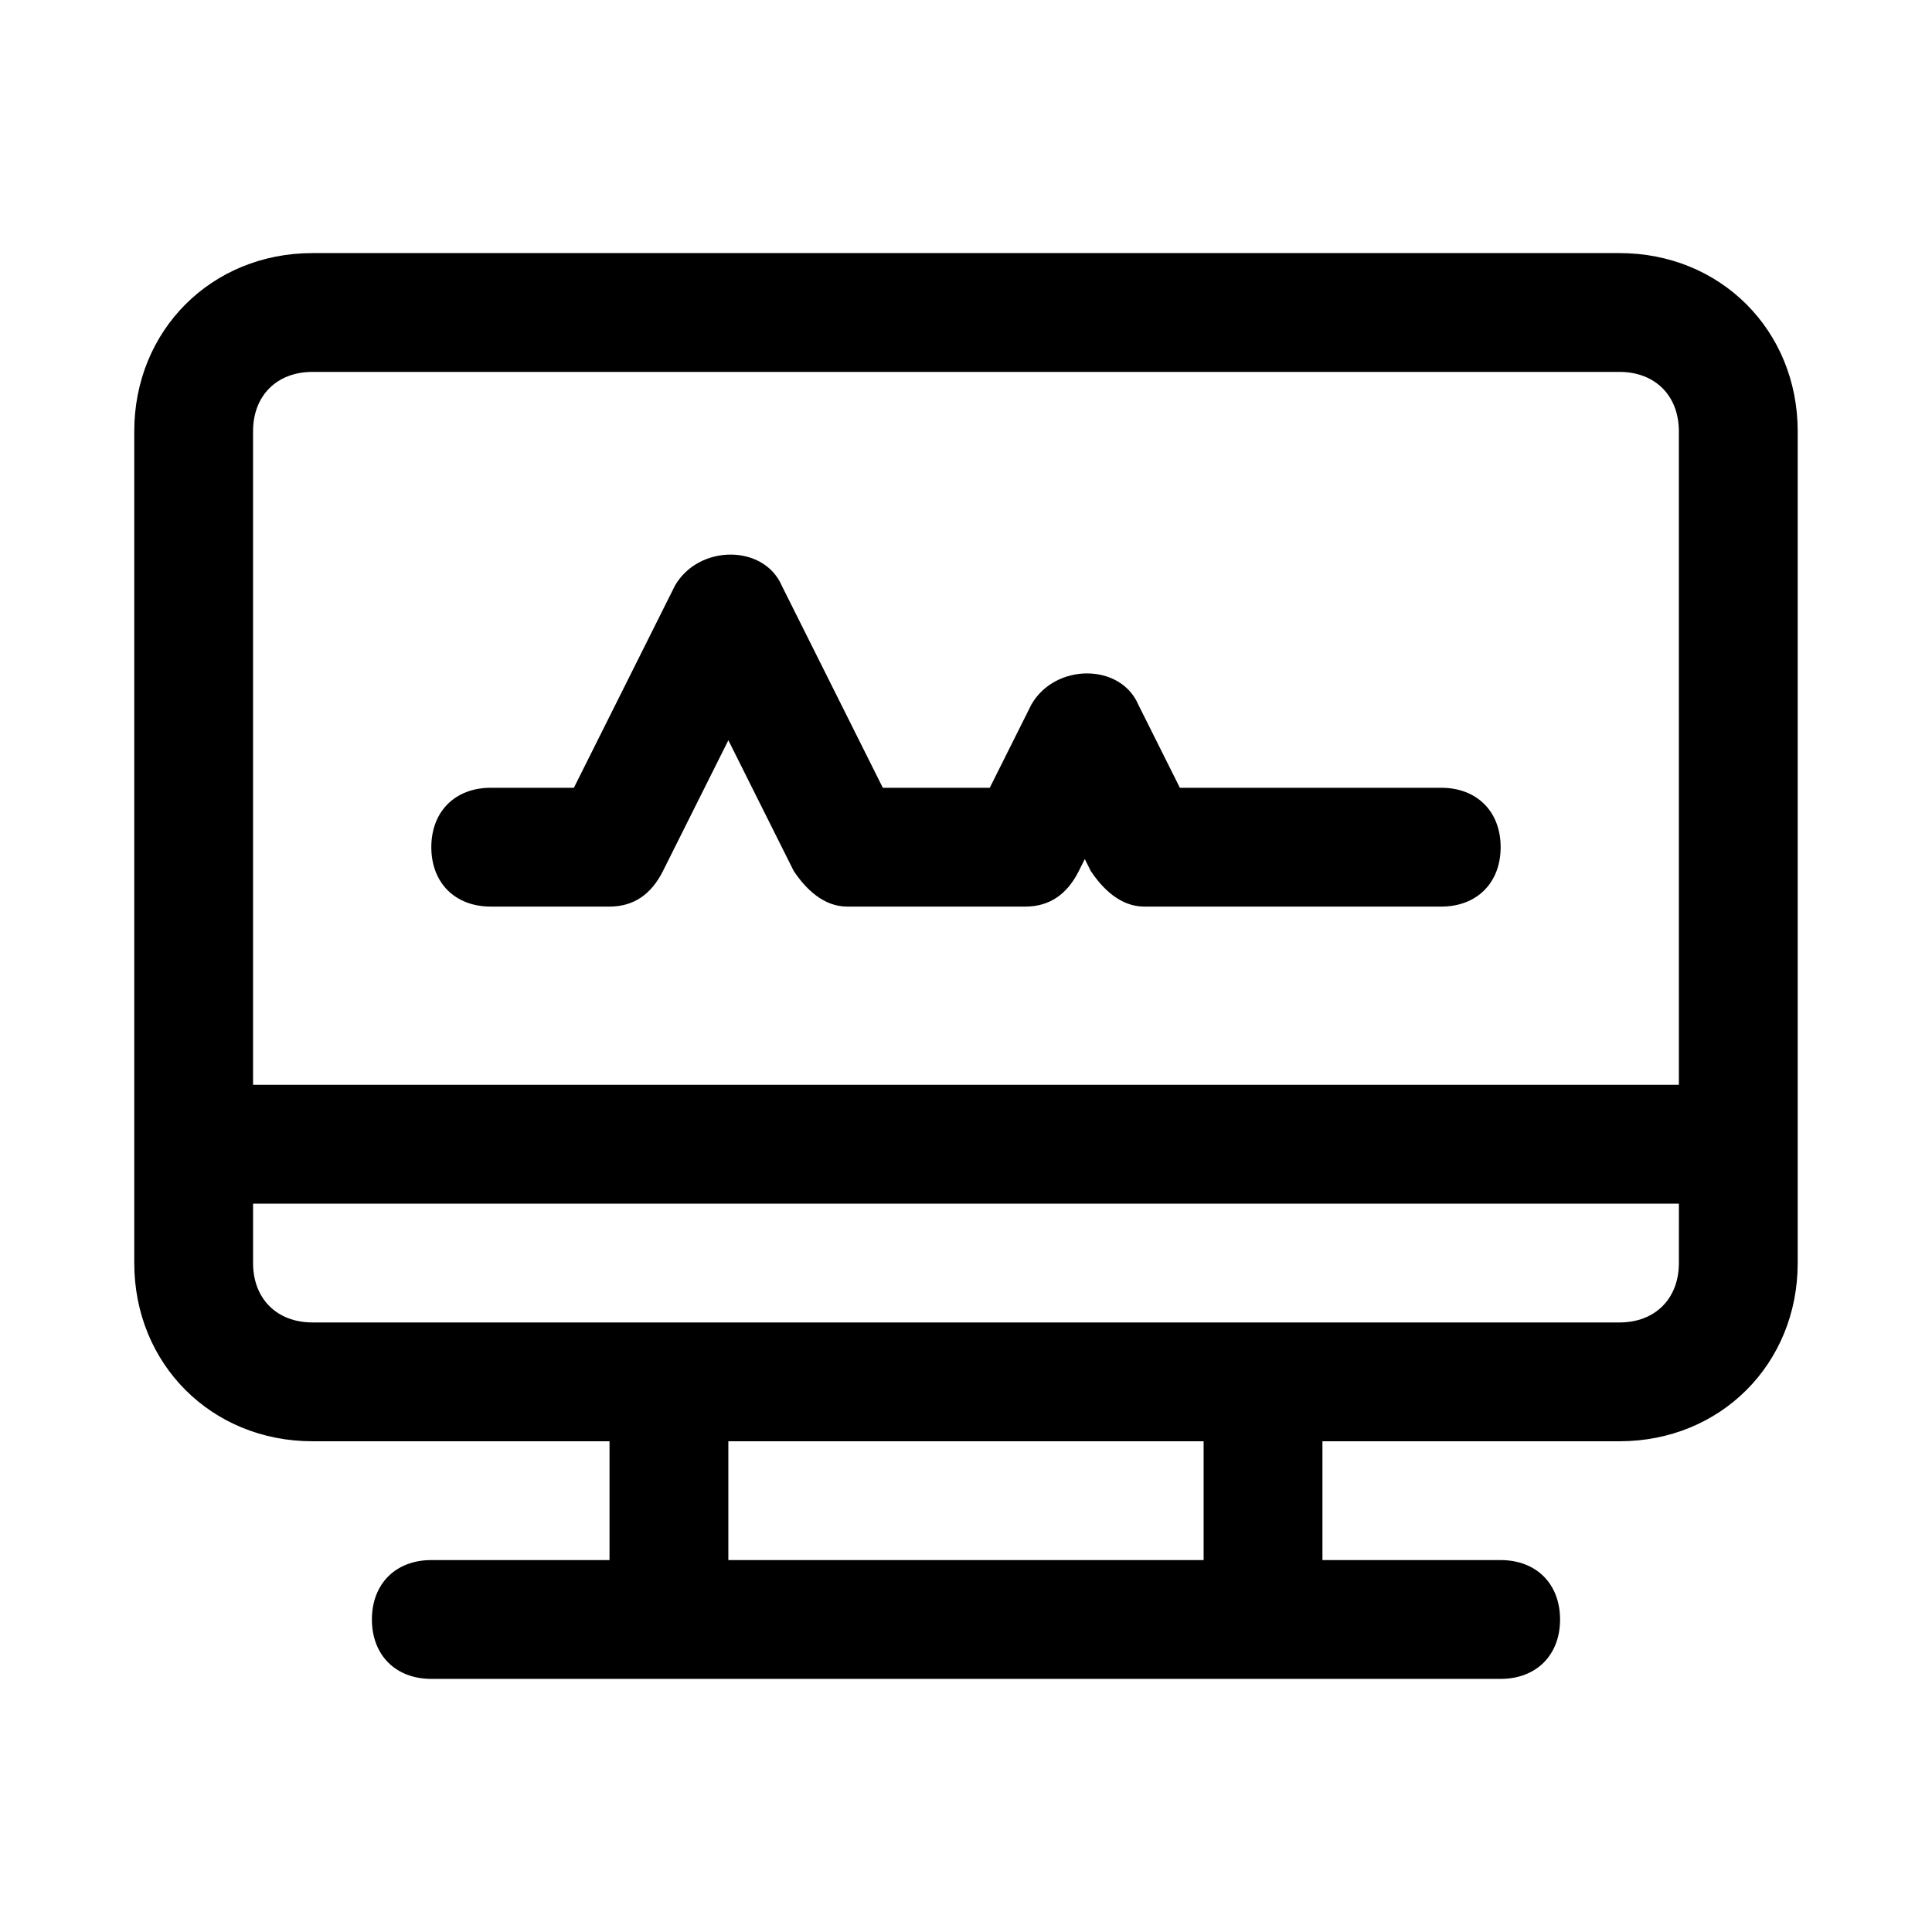 <?xml version="1.0" encoding="UTF-8"?>
<!-- Uploaded to: SVG Repo, www.svgrepo.com, Generator: SVG Repo Mixer Tools -->
<svg fill="#000000" width="800px" height="800px" version="1.1" viewBox="144 144 512 512" xmlns="http://www.w3.org/2000/svg">
 <g>
  <path d="m573.18 211.07h-346.37c-26.762 0-47.23 20.469-47.23 47.23v220.42c0 26.766 20.469 47.23 47.23 47.23h78.719v31.488h-47.23c-9.445 0-15.742 6.297-15.742 15.742 0 9.445 6.297 15.742 15.742 15.742h283.39c9.445 0 15.742-6.297 15.742-15.742 0-9.445-6.297-15.742-15.742-15.742h-47.23v-31.488h78.719c26.766 0 47.23-20.469 47.23-47.23v-220.42c0-26.762-20.465-47.23-47.23-47.23zm-110.21 346.37h-125.95v-31.488h125.95zm125.95-78.719c0 9.445-6.297 15.742-15.742 15.742h-346.37c-9.445 0-15.742-6.297-15.742-15.742v-15.742h377.86zm0-47.23h-377.86v-173.19c0-9.445 6.297-15.742 15.742-15.742h346.37c9.445 0 15.742 6.297 15.742 15.742z"/>
  <path d="m525.95 352.77h-69.273l-11.02-22.043c-4.723-11.02-22.043-11.02-28.34 0l-11.02 22.043h-28.34l-26.766-53.531c-4.723-11.02-22.043-11.02-28.34 0l-26.766 53.531h-22.039c-9.445 0-15.742 6.297-15.742 15.742 0 9.445 6.297 15.742 15.742 15.742h31.488c6.297 0 11.02-3.148 14.168-9.445l17.32-34.637 17.32 34.637c3.148 4.723 7.871 9.445 14.168 9.445h47.23c6.297 0 11.02-3.148 14.168-9.445l1.574-3.148 1.574 3.148c3.148 4.723 7.871 9.445 14.168 9.445h78.719c9.445 0 15.742-6.297 15.742-15.742 0.008-9.445-6.289-15.742-15.738-15.742z"/>
 </g>
</svg>